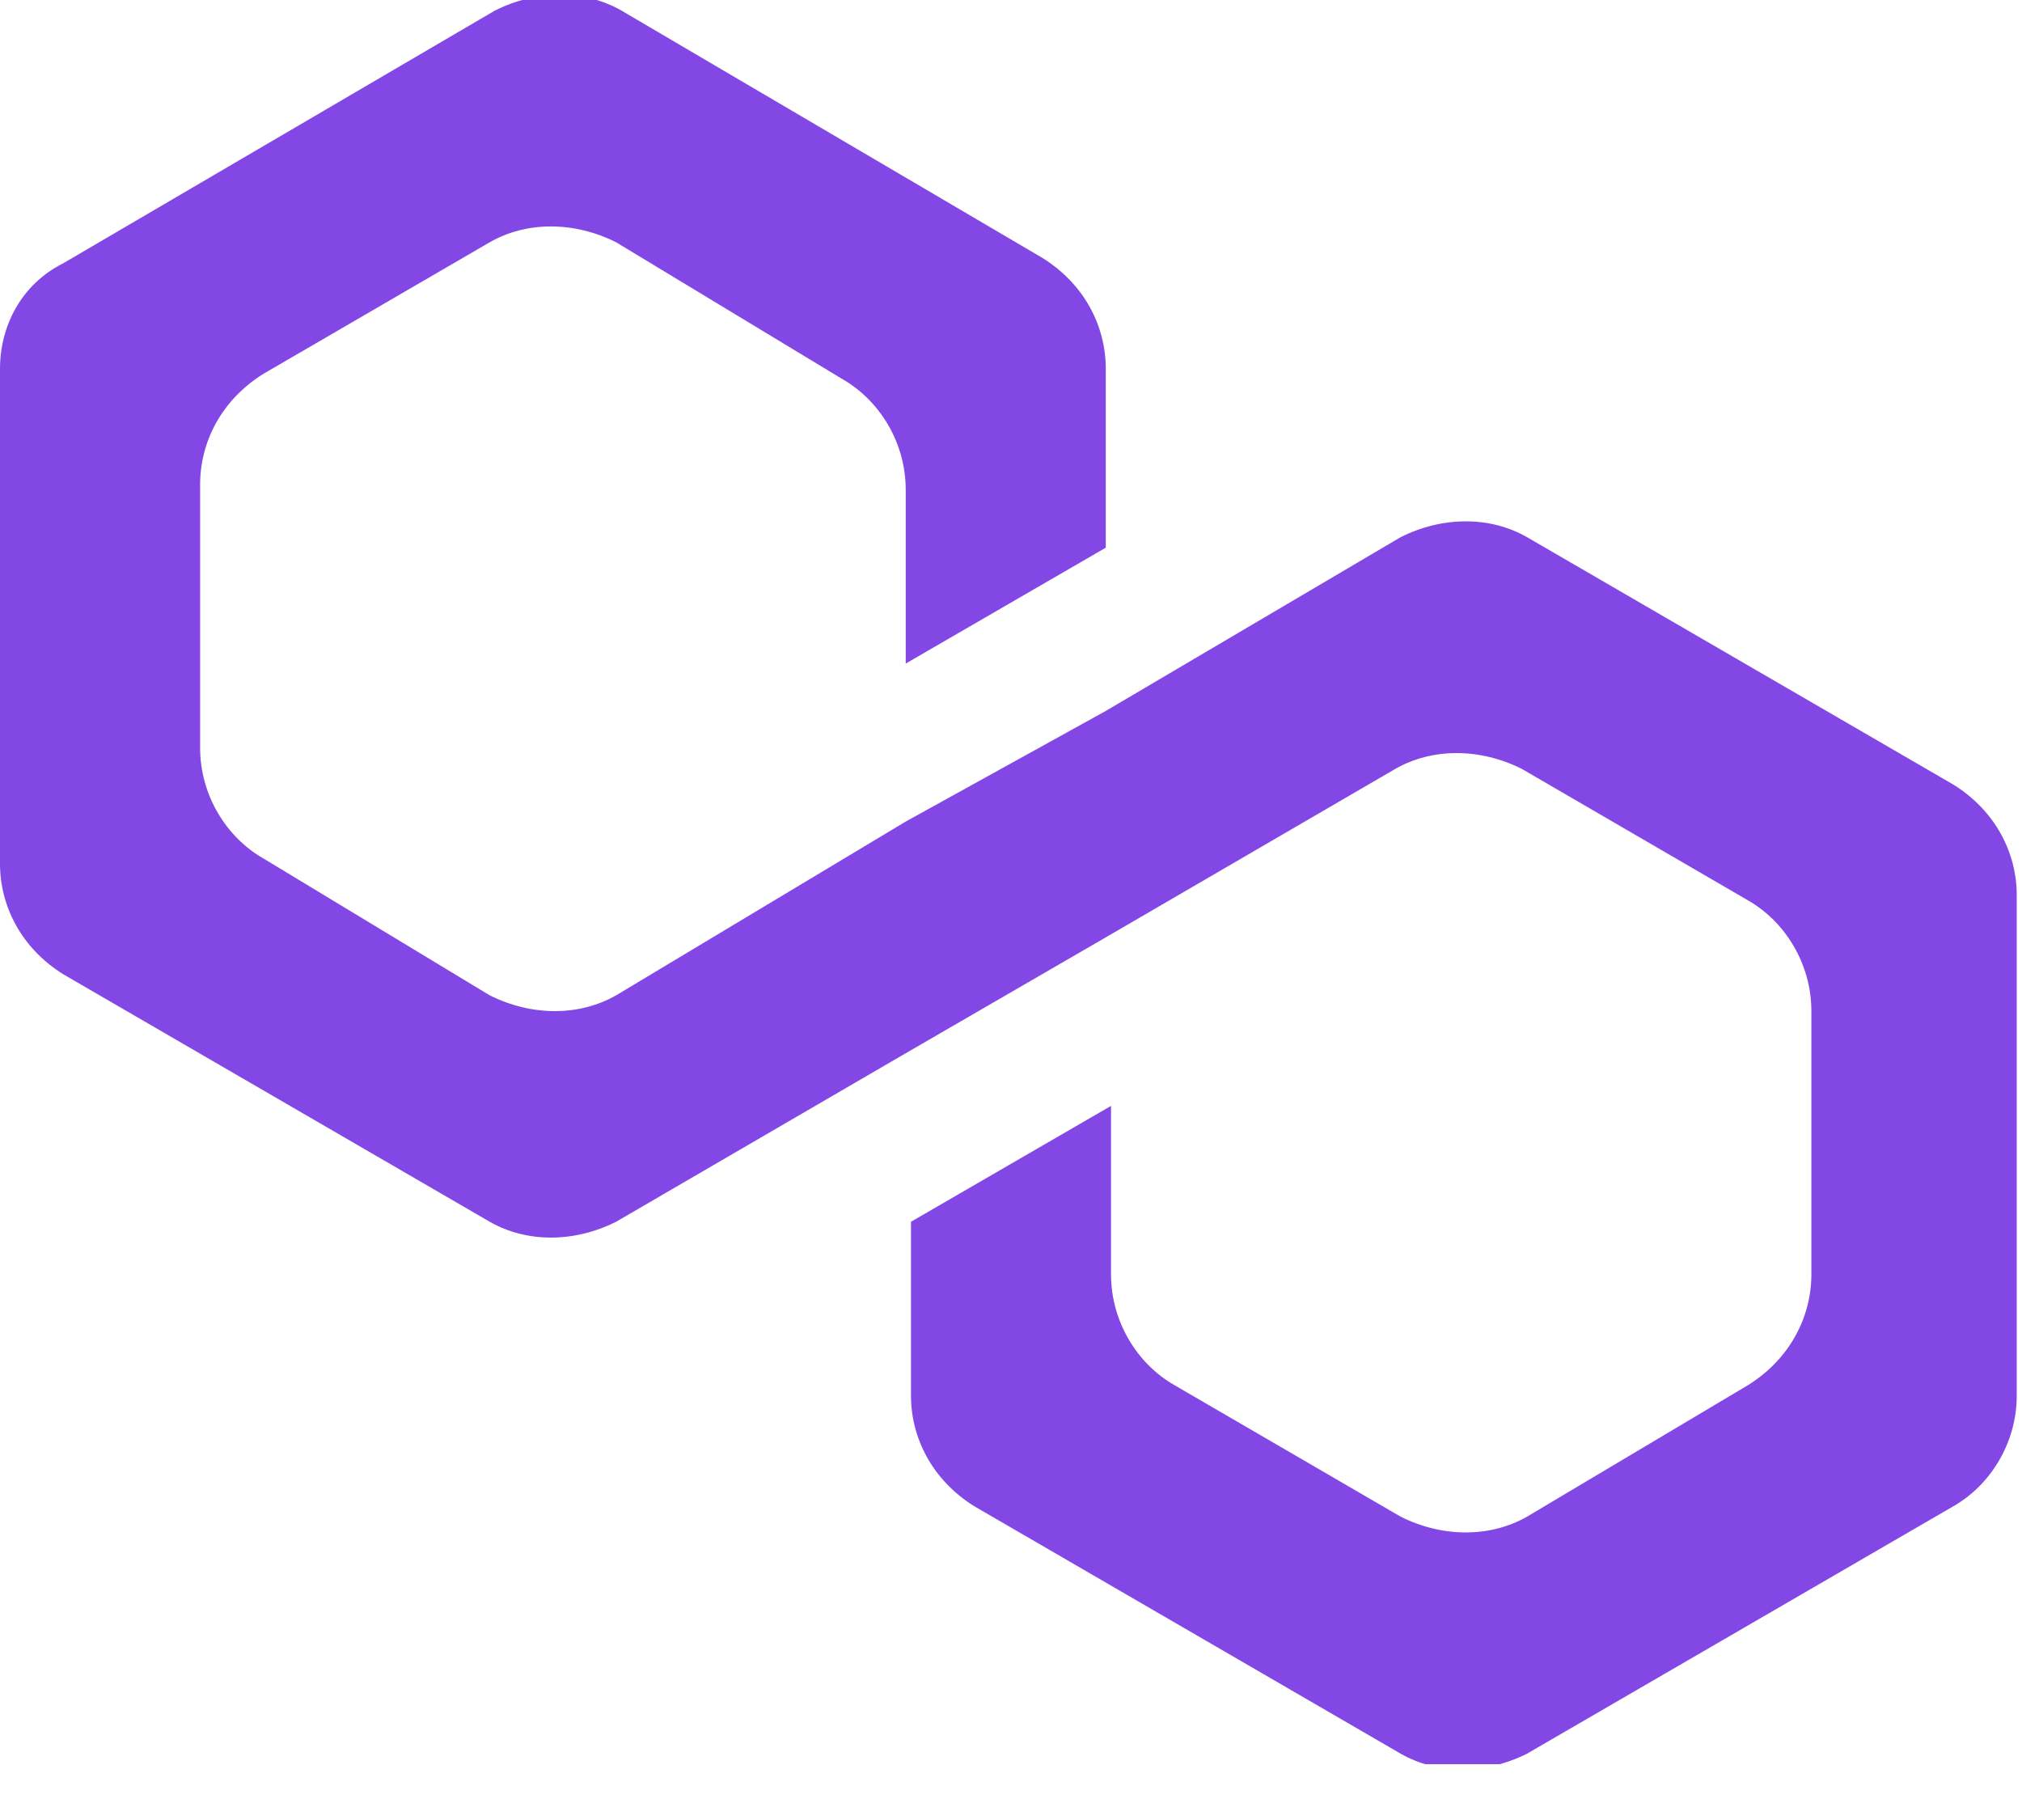 <svg width="30" height="27" viewBox="0 0 30 27" fill="none" xmlns="http://www.w3.org/2000/svg">
<g clip-path="url(#clip0_2_4301)">
<path d="M22.656 7.969C22.109 7.656 21.406 7.656 20.781 7.969L16.406 10.547L13.438 12.188L9.141 14.766C8.594 15.078 7.891 15.078 7.266 14.766L3.906 12.734C3.359 12.422 2.969 11.797 2.969 11.094V7.188C2.969 6.562 3.281 5.938 3.906 5.547L7.266 3.594C7.812 3.281 8.516 3.281 9.141 3.594L12.5 5.625C13.047 5.938 13.438 6.562 13.438 7.266V9.844L16.406 8.125V5.469C16.406 4.844 16.094 4.219 15.469 3.828L9.219 0.156C8.672 -0.156 7.969 -0.156 7.344 0.156L0.938 3.906C0.312 4.219 0 4.844 0 5.469V12.812C0 13.438 0.312 14.062 0.938 14.453L7.266 18.125C7.812 18.438 8.516 18.438 9.141 18.125L13.438 15.625L16.406 13.906L20.703 11.406C21.25 11.094 21.953 11.094 22.578 11.406L25.938 13.359C26.484 13.672 26.875 14.297 26.875 15V18.906C26.875 19.531 26.562 20.156 25.938 20.547L22.656 22.5C22.109 22.812 21.406 22.812 20.781 22.5L17.422 20.547C16.875 20.234 16.484 19.609 16.484 18.906V16.406L13.516 18.125V20.703C13.516 21.328 13.828 21.953 14.453 22.344L20.781 26.016C21.328 26.328 22.031 26.328 22.656 26.016L28.984 22.344C29.531 22.031 29.922 21.406 29.922 20.703V13.281C29.922 12.656 29.609 12.031 28.984 11.641L22.656 7.969Z" fill="#8247E5"/>
</g>
<defs>
<clipPath id="clip0_2_4301">
<rect width="30" height="26.172" fill="white"/>
</clipPath>
</defs>
</svg>
